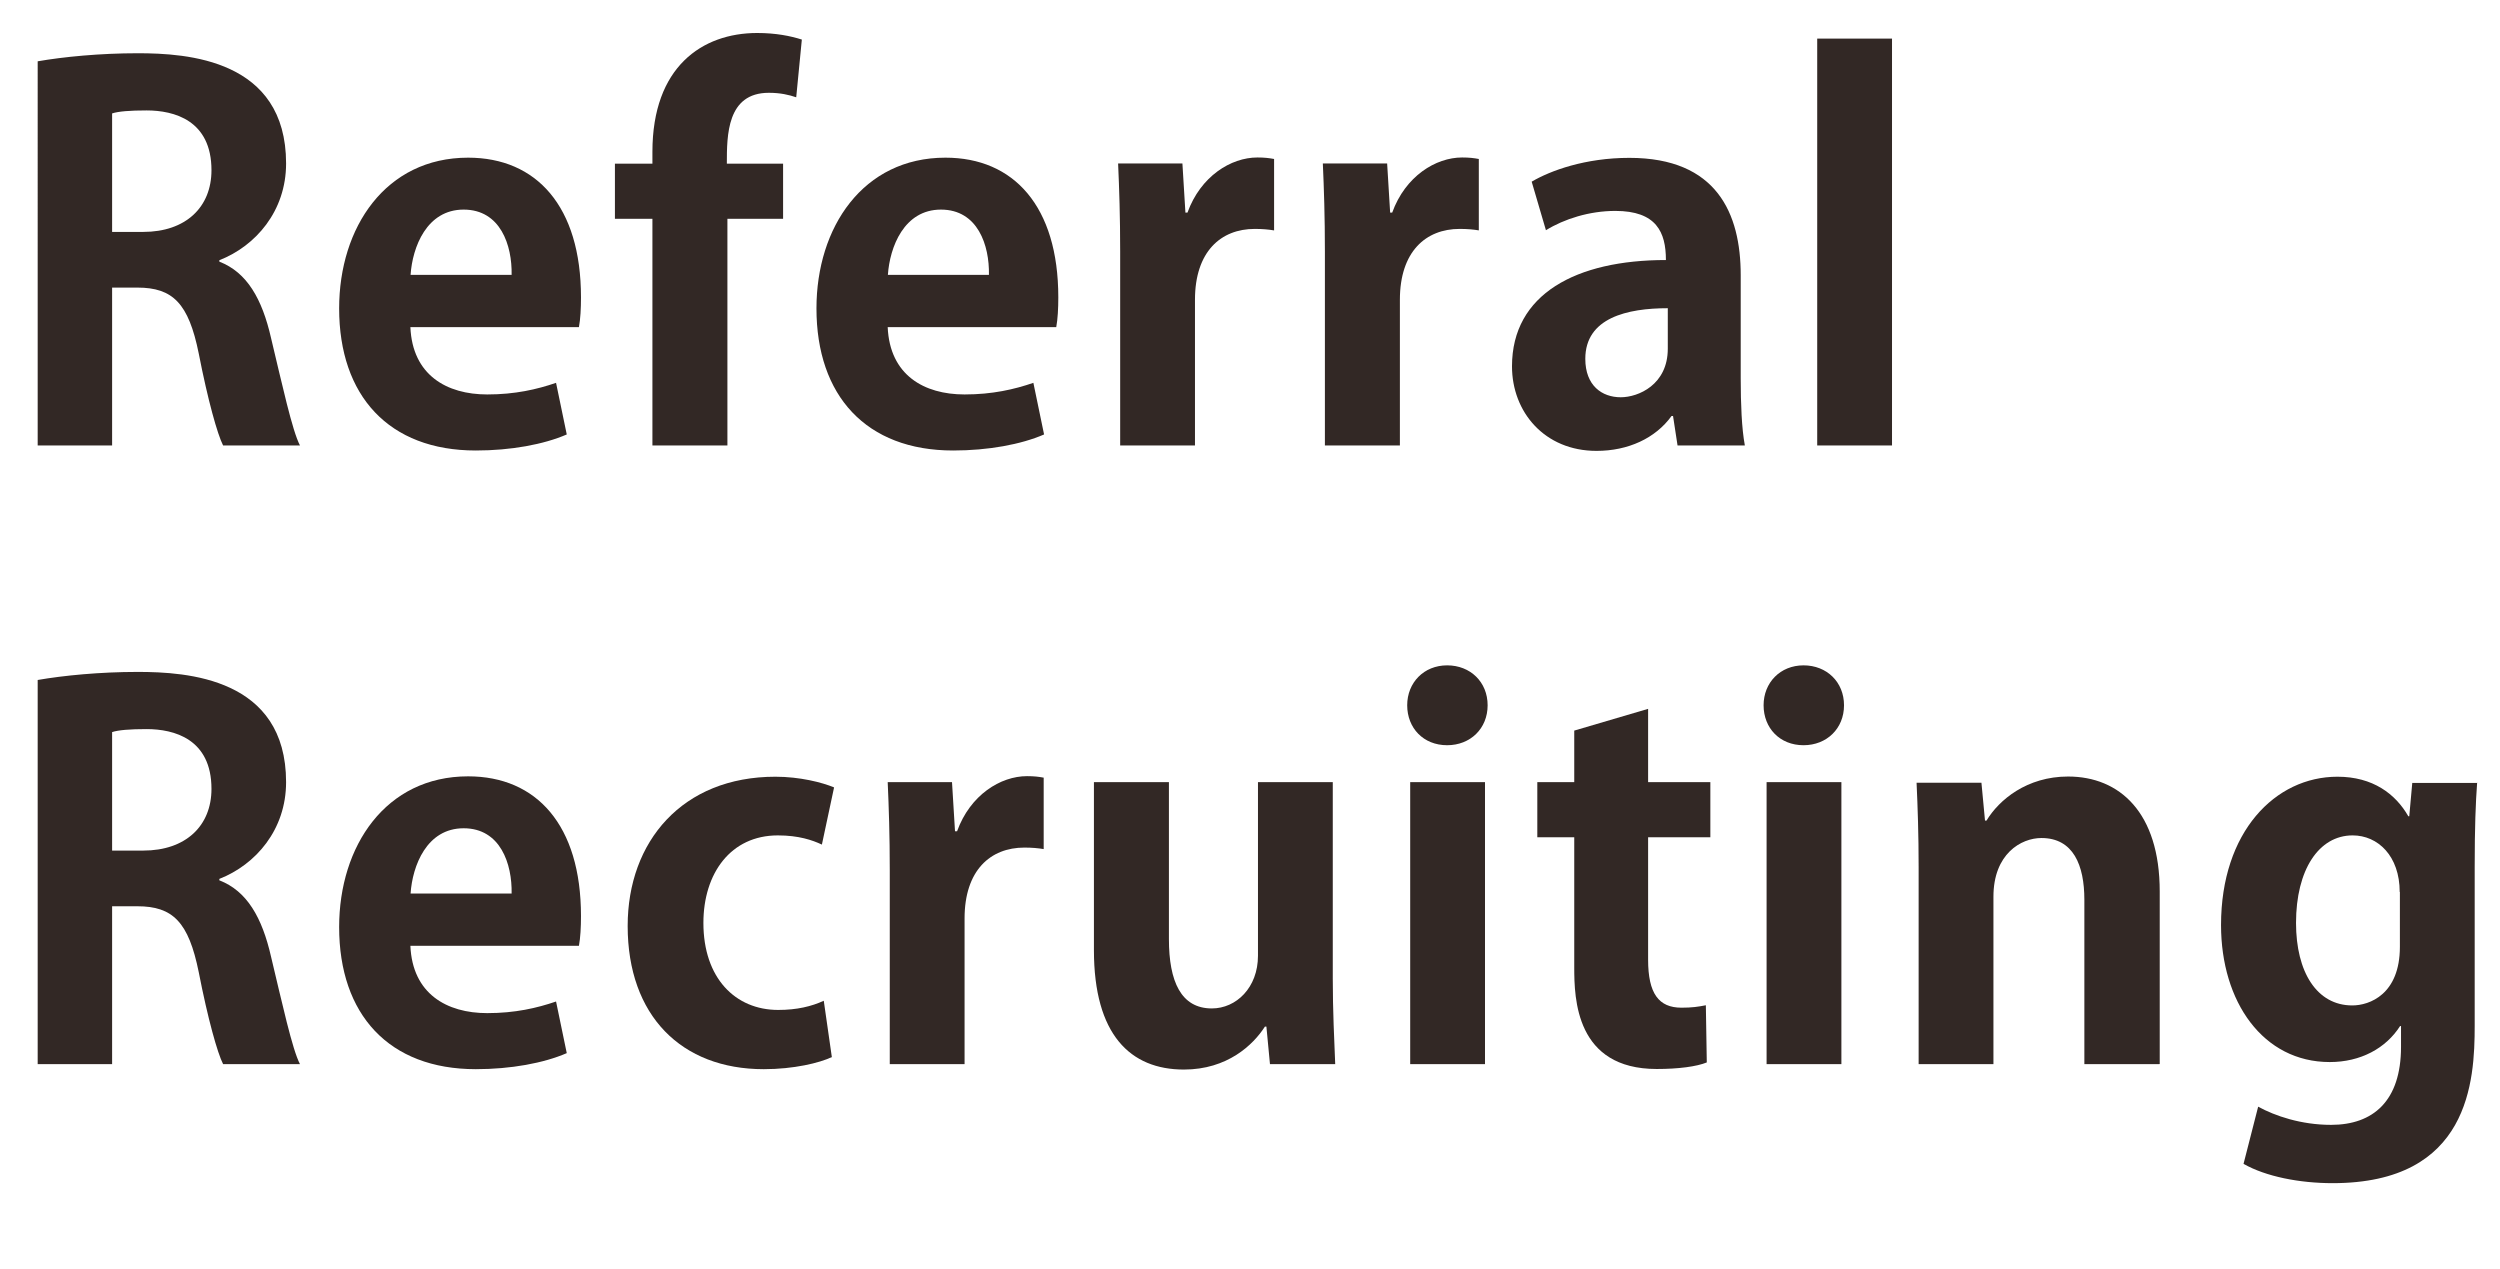 <?xml version="1.0" encoding="UTF-8"?>
<svg id="_レイヤー_1" xmlns="http://www.w3.org/2000/svg" version="1.1" viewBox="0 0 133.35 67.67">
  <!-- Generator: Adobe Illustrator 29.4.0, SVG Export Plug-In . SVG Version: 2.1.0 Build 152)  -->
  <defs>
    <style>
      .st0 {
        isolation: isolate;
      }

      .st1 {
        fill: #322825;
      }
    </style>
  </defs>
  <g class="st0">
    <g class="st0">
      <path class="st1" d="M11.71,13.96c1.46.57,2.27,1.97,2.75,4.08.59,2.46,1.13,4.94,1.54,5.72h-4.1c-.3-.59-.81-2.4-1.3-4.91-.54-2.67-1.38-3.51-3.27-3.51h-1.35v8.42h-3.97V3.27c1.38-.24,3.32-.43,5.34-.43,2.62,0,7.91.32,7.91,5.88,0,2.54-1.62,4.4-3.56,5.16v.08ZM7.64,12.37c2.27,0,3.64-1.32,3.64-3.29,0-2.67-2-3.19-3.46-3.19-.89,0-1.51.05-1.84.16v6.32h1.65Z"/>
      <path class="st1" d="M30.24,23.17c-1.24.54-3,.86-4.86.86-4.64,0-7.29-2.92-7.29-7.58,0-4.32,2.48-8.04,6.88-8.04,3.64,0,6.02,2.59,6.02,7.45,0,.59-.03,1.16-.11,1.59h-8.99c.11,2.56,1.94,3.59,4.1,3.59,1.48,0,2.65-.27,3.67-.62l.57,2.75ZM27.29,14.66c.03-1.57-.59-3.48-2.56-3.48s-2.73,2-2.83,3.48h5.4Z"/>
      <path class="st1" d="M34.8,8.1c0-4.53,2.65-6.34,5.59-6.34,1,0,1.78.16,2.38.35l-.3,3.08c-.38-.13-.84-.24-1.46-.24-2.24,0-2.24,2.27-2.24,3.78h3v2.94h-2.97v12.09h-4v-12.09h-2v-2.94h2v-.62Z"/>
      <path class="st1" d="M55.7,23.17c-1.24.54-3,.86-4.86.86-4.64,0-7.29-2.92-7.29-7.58,0-4.32,2.48-8.04,6.88-8.04,3.64,0,6.02,2.59,6.02,7.45,0,.59-.03,1.16-.11,1.59h-8.99c.11,2.56,1.94,3.59,4.1,3.59,1.48,0,2.65-.27,3.67-.62l.57,2.75ZM52.75,14.66c.03-1.57-.59-3.48-2.56-3.48s-2.73,2-2.83,3.48h5.4Z"/>
      <path class="st1" d="M67.96,12.29c-.3-.05-.62-.08-1.03-.08-1.81,0-3.19,1.21-3.19,3.78v7.77h-3.99v-10.34c0-1.86-.05-3.35-.11-4.7h3.43l.16,2.62h.11c.7-1.94,2.32-2.94,3.73-2.94.38,0,.62.03.89.08v3.81Z"/>
      <path class="st1" d="M78.89,12.29c-.3-.05-.62-.08-1.03-.08-1.81,0-3.19,1.21-3.19,3.78v7.77h-4v-10.34c0-1.86-.05-3.35-.11-4.7h3.43l.16,2.62h.11c.7-1.94,2.32-2.94,3.73-2.94.38,0,.62.03.89.08v3.81Z"/>
      <path class="st1" d="M92.85,20.2c0,1.32.05,2.65.22,3.56h-3.59l-.24-1.57h-.08c-.86,1.19-2.32,1.86-4,1.86-2.78,0-4.51-2.08-4.51-4.51,0-3.86,3.43-5.67,8.21-5.67,0-1.49-.51-2.62-2.7-2.62-1.38,0-2.73.43-3.7,1.03l-.76-2.59c1-.59,2.86-1.27,5.21-1.27,4.67,0,5.94,2.97,5.94,6.26v5.51ZM88.96,16.44c-2.16,0-4.4.51-4.4,2.7,0,1.43.89,2.05,1.89,2.05.94,0,2.51-.67,2.51-2.59v-2.16Z"/>
      <path class="st1" d="M100.92,23.76h-3.99V2.06h3.99v21.7Z"/>
    </g>
    <g class="st0">
      <path class="st1" d="M11.71,46.96c1.46.57,2.27,1.97,2.75,4.08.59,2.46,1.13,4.94,1.54,5.72h-4.1c-.3-.59-.81-2.4-1.3-4.91-.54-2.67-1.38-3.51-3.27-3.51h-1.35v8.42h-3.97v-20.49c1.38-.24,3.32-.43,5.34-.43,2.62,0,7.91.32,7.91,5.88,0,2.54-1.62,4.4-3.56,5.16v.08ZM7.64,45.37c2.27,0,3.64-1.32,3.64-3.29,0-2.67-2-3.19-3.46-3.19-.89,0-1.51.05-1.84.16v6.32h1.65Z"/>
      <path class="st1" d="M30.24,56.17c-1.24.54-3,.86-4.86.86-4.64,0-7.29-2.92-7.29-7.58,0-4.32,2.48-8.04,6.88-8.04,3.64,0,6.02,2.59,6.02,7.45,0,.59-.03,1.16-.11,1.59h-8.99c.11,2.56,1.94,3.59,4.1,3.59,1.48,0,2.65-.27,3.67-.62l.57,2.75ZM27.29,47.66c.03-1.57-.59-3.48-2.56-3.48s-2.73,2-2.83,3.48h5.4Z"/>
      <path class="st1" d="M44.38,56.38c-.67.32-2.05.65-3.64.65-4.4,0-7.26-2.86-7.26-7.64,0-4.51,2.92-7.96,7.88-7.96,1.3,0,2.48.3,3.13.57l-.65,3.05c-.51-.24-1.24-.49-2.35-.49-2.51,0-3.97,2.02-3.97,4.67,0,2.94,1.7,4.64,3.99,4.64,1,0,1.78-.19,2.43-.49l.43,3Z"/>
      <path class="st1" d="M55.67,45.29c-.3-.05-.62-.08-1.03-.08-1.81,0-3.19,1.21-3.19,3.78v7.77h-3.99v-10.34c0-1.86-.05-3.35-.11-4.7h3.43l.16,2.62h.11c.7-1.94,2.32-2.94,3.73-2.94.38,0,.62.03.89.08v3.81Z"/>
      <path class="st1" d="M71.09,52.17c0,1.78.08,3.32.13,4.59h-3.48l-.19-2h-.08c-.62.97-2,2.29-4.32,2.29-2.86,0-4.8-1.86-4.8-6.37v-8.96h4v8.37c0,2.27.65,3.7,2.29,3.7,1.3,0,2.46-1.11,2.46-2.81v-9.26h3.99v10.45Z"/>
      <path class="st1" d="M77.19,39.75c-1.27,0-2.13-.92-2.13-2.13s.89-2.13,2.13-2.13,2.16.89,2.16,2.13-.92,2.13-2.16,2.13ZM79.21,56.76h-3.99v-15.04h3.99v15.04Z"/>
      <path class="st1" d="M83.97,38.97l3.94-1.16v3.91h3.32v2.94h-3.32v6.53c0,1.81.57,2.56,1.78,2.56.57,0,.89-.05,1.3-.13l.05,3.05c-.54.22-1.51.35-2.67.35-4.32,0-4.4-3.75-4.4-5.42v-6.94h-1.97v-2.94h1.97v-2.75Z"/>
      <path class="st1" d="M96.2,39.75c-1.27,0-2.13-.92-2.13-2.13s.89-2.13,2.13-2.13,2.16.89,2.16,2.13-.92,2.13-2.16,2.13ZM98.22,56.76h-3.99v-15.04h3.99v15.04Z"/>
      <path class="st1" d="M115.18,56.76h-4v-8.77c0-1.84-.59-3.29-2.29-3.29-1.08,0-2.56.84-2.56,3.13v8.93h-3.99v-10.5c0-1.75-.05-3.19-.11-4.51h3.46l.19,2.02h.08c.67-1.11,2.16-2.35,4.35-2.35,2.75,0,4.89,1.92,4.89,6.13v9.2Z"/>
      <path class="st1" d="M132.13,41.75c-.08,1.08-.13,2.4-.13,4.48v8.48c0,2.94-.27,8.4-7.58,8.4-1.75,0-3.56-.35-4.75-1.03l.78-3.05c.89.49,2.29.97,3.89.97,2.24,0,3.73-1.27,3.73-4.16v-1.11h-.05c-.76,1.19-2.11,1.92-3.75,1.92-3.56,0-5.8-3.21-5.8-7.31,0-4.97,2.89-7.91,6.21-7.91,1.89,0,3.1.92,3.78,2.11h.05l.16-1.78h3.48ZM128,47.58c0-1.92-1.16-3.02-2.51-3.02-1.81,0-3.02,1.84-3.02,4.67,0,2.62,1.11,4.4,3,4.4.92,0,2.54-.59,2.54-3.13v-2.92Z"/>
    </g>
  </g>
</svg>